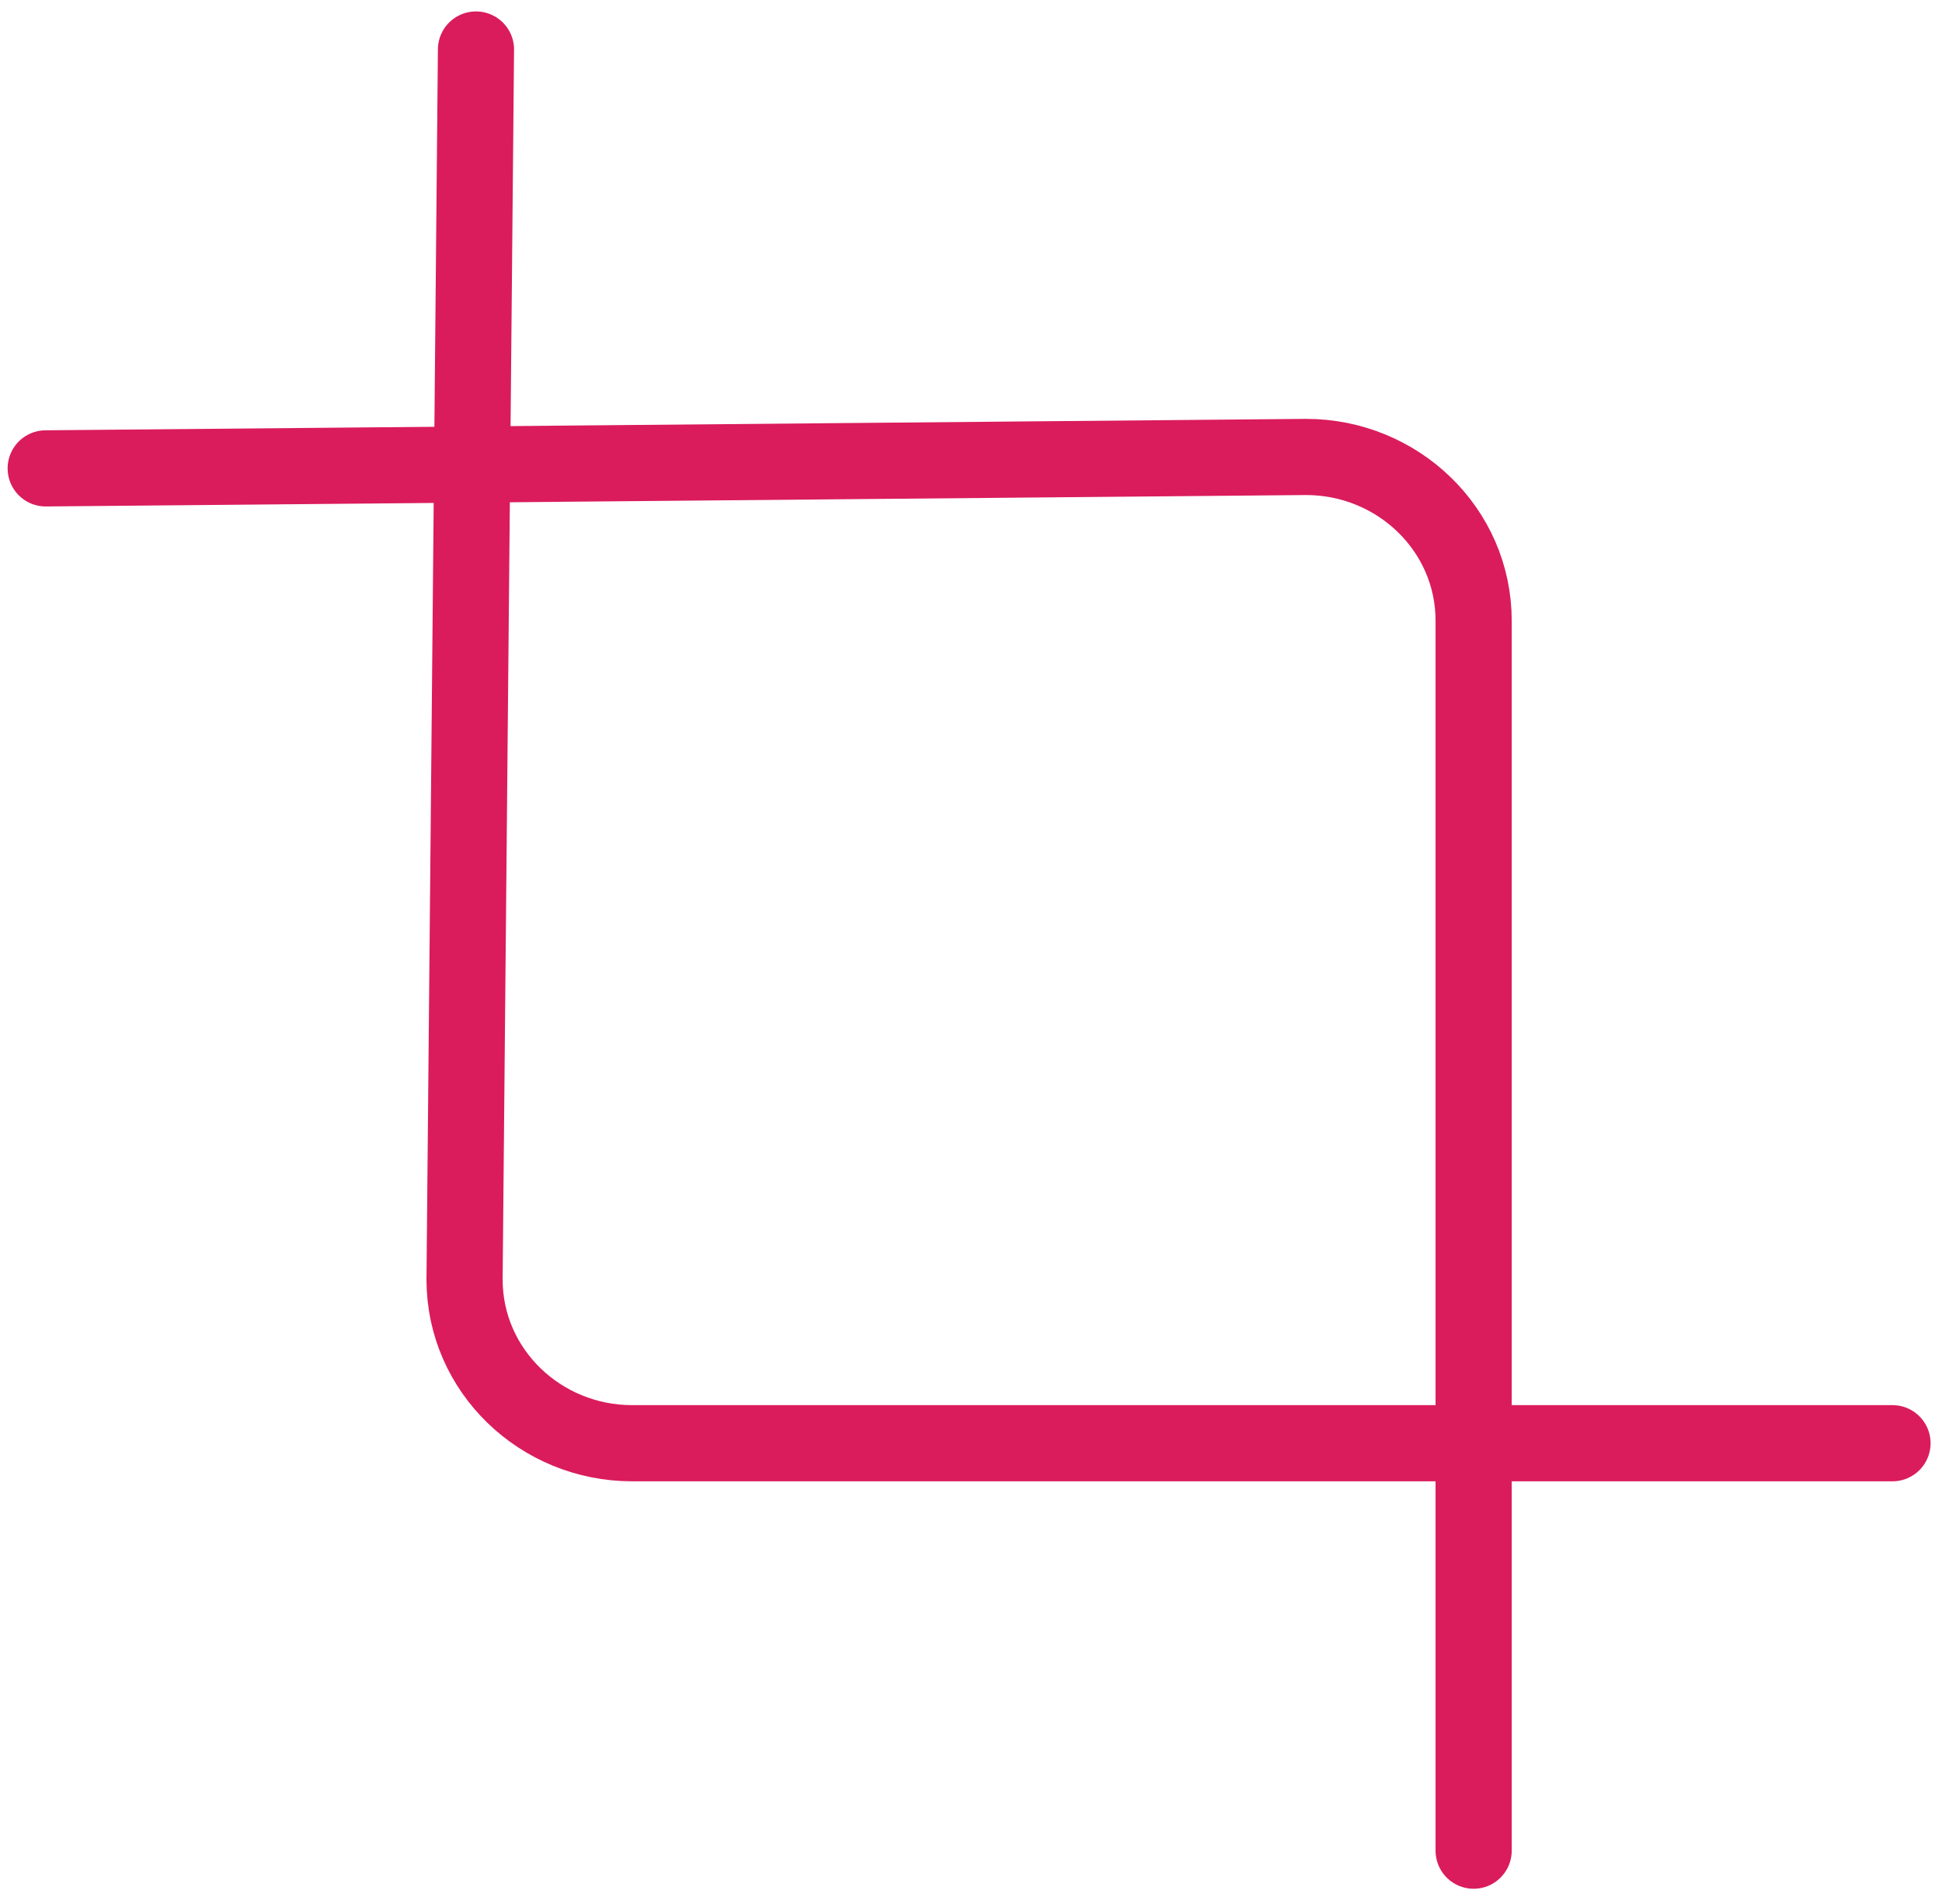 <?xml version="1.0" encoding="utf-8"?>
<!-- Generator: Adobe Illustrator 27.4.1, SVG Export Plug-In . SVG Version: 6.00 Build 0)  -->
<svg version="1.1" id="Layer_1" xmlns="http://www.w3.org/2000/svg" xmlns:xlink="http://www.w3.org/1999/xlink" x="0px" y="0px"
	 viewBox="0 0 51 50" style="enable-background:new 0 0 51 50;" xml:space="preserve">
<style type="text/css">
	.st0{fill:none;stroke:#DA1C5C;stroke-width:2;stroke-linecap:round;stroke-linejoin:round;}
</style>
<g>
	<path class="st0" d="M12.5,1.3l-0.3,32.3c0,2.4,2,4.3,4.4,4.3h33.1"/>
	<path class="st0" d="M1.2,12.3l33.1-0.3c2.4,0,4.4,1.9,4.4,4.3v32.3"/>
</g>
</svg>
